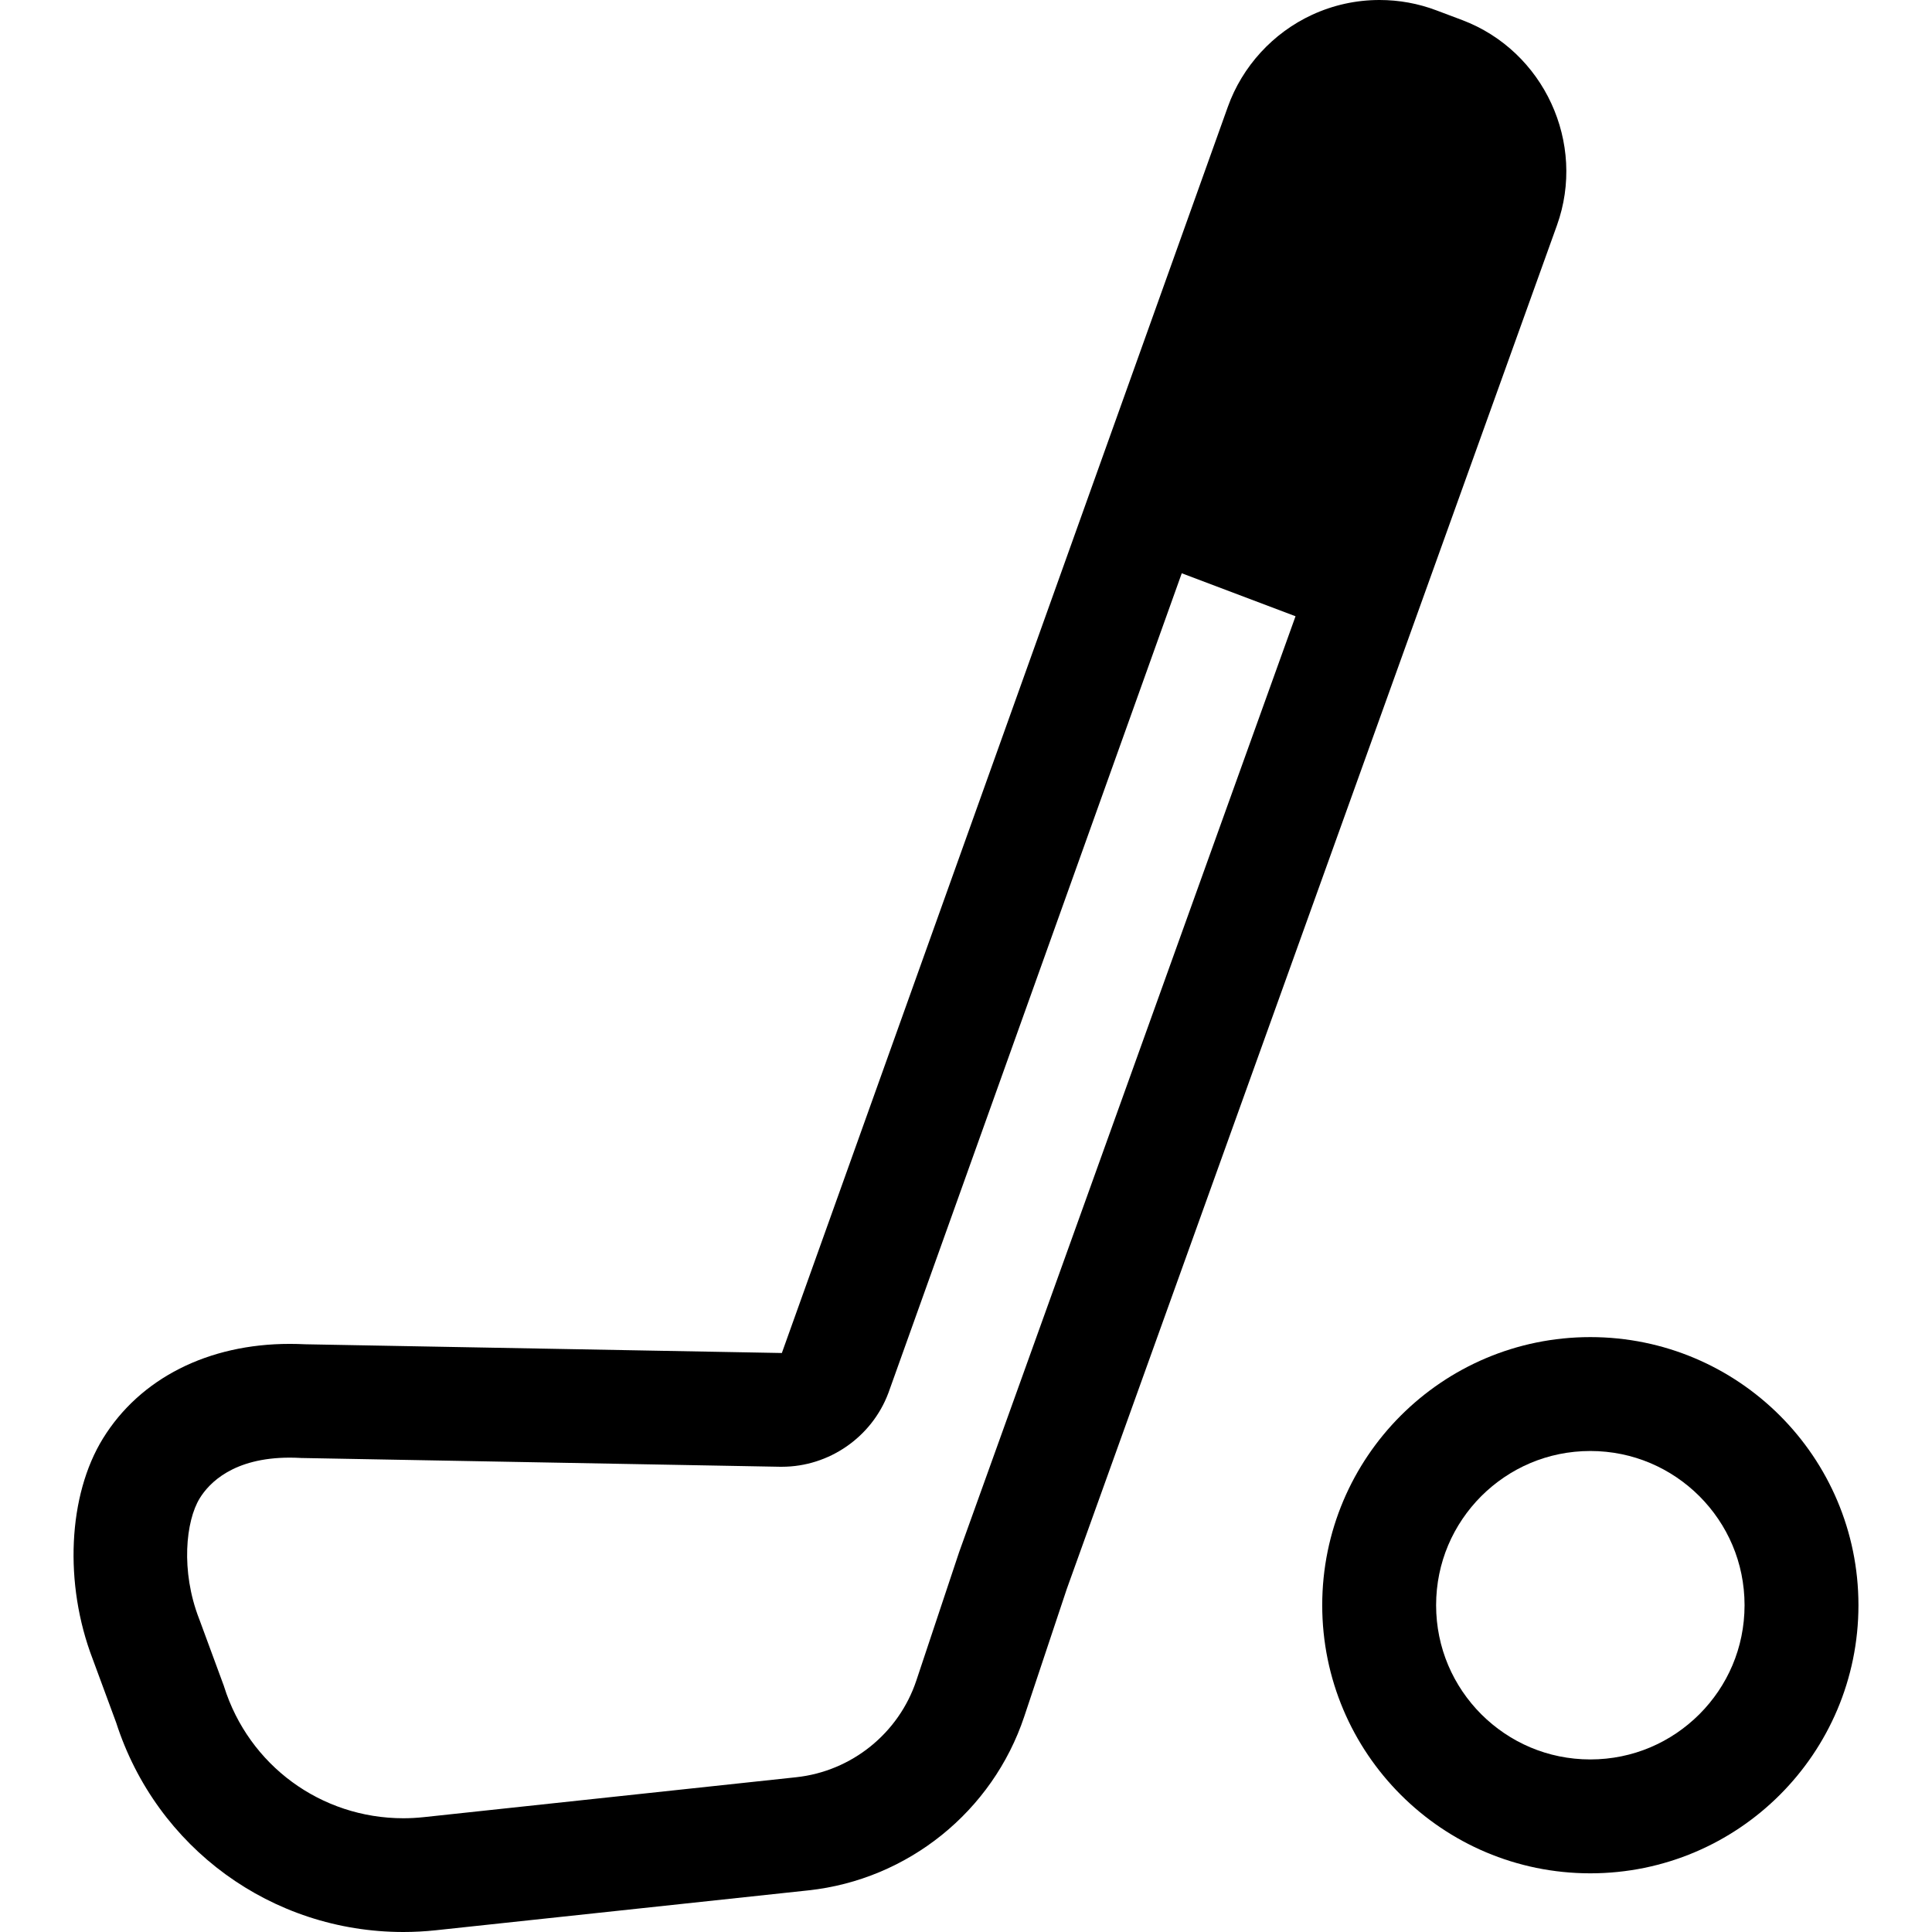 <?xml version="1.0" encoding="utf-8"?>

<!DOCTYPE svg PUBLIC "-//W3C//DTD SVG 1.1//EN" "http://www.w3.org/Graphics/SVG/1.1/DTD/svg11.dtd">
<!-- Скачано с сайта svg4.ru / Downloaded from svg4.ru -->
<svg height="800px" width="800px" version="1.1" id="_x32_" xmlns="http://www.w3.org/2000/svg" xmlns:xlink="http://www.w3.org/1999/xlink" 
	 viewBox="0 0 512 512"  xml:space="preserve">
<style type="text/css">
	.st0{fill:#000000;}
</style>
<g>
	<path class="st0" d="M387.504,5.32l-6.816-2.564C375.869,0.928,370.784,0,365.597,0c-6.226,0-12.254,1.326-17.906,3.934
		c-10.346,4.782-18.474,13.669-22.305,24.383L207.199,358.561l-126.284-2.314c-1.415-0.066-2.785-0.103-4.134-0.103
		c-21.613,0-39.651,9.122-49.488,25.053C18,396.244,16.91,419.714,24.559,439.646l6.226,16.866
		C41.477,489.724,71.998,512,106.903,512c2.823,0,5.704-0.156,8.555-0.457l98.756-10.574c26.38-2.83,48.84-20.919,57.226-46.084
		l11.274-33.808L412.602,59.731C420.442,37.926,409.183,13.522,387.504,5.32z M254.263,411.092l-0.036,0.118l-0.045,0.111
		l-11.34,34.028c-4.665,14.001-17.162,24.059-31.841,25.636l-98.748,10.582c-1.776,0.184-3.574,0.287-5.35,0.287
		c-21.848,0-40.948-14.015-47.52-34.883l-0.074-0.243l-0.088-0.229l-6.426-17.435l-0.03-0.073l-0.03-0.074
		c-4.87-12.6-3.522-25.827,0.207-31.877c2.476-4.016,8.872-10.751,23.838-10.751c0.936,0,1.901,0.029,2.866,0.081l0.192,0.015h0.199
		l126.617,2.321h0.56c12.453,0,23.786-7.826,28.185-19.475l0.037-0.089l0.03-0.088l77.711-217.133l30.152,11.392L254.263,411.092z"
		/>
	<path class="st0" d="M421.452,354.346c-39.246,0.008-71.034,31.803-71.05,71.049c0.008,39.246,31.804,71.049,71.05,71.056
		c39.253-0.008,71.049-31.81,71.056-71.056C492.501,386.149,460.705,354.354,421.452,354.346z M450.351,454.295
		c-7.442,7.42-17.567,11.967-28.9,11.974c-11.333-0.007-21.458-4.554-28.9-11.974c-7.413-7.442-11.96-17.567-11.968-28.9
		c0.008-11.333,4.555-21.457,11.968-28.9c7.442-7.413,17.567-11.959,28.9-11.966c11.333,0.008,21.457,4.554,28.9,11.966
		c7.428,7.443,11.967,17.568,11.975,28.9C462.319,436.728,457.779,446.853,450.351,454.295z"/>
</g>
</svg>
